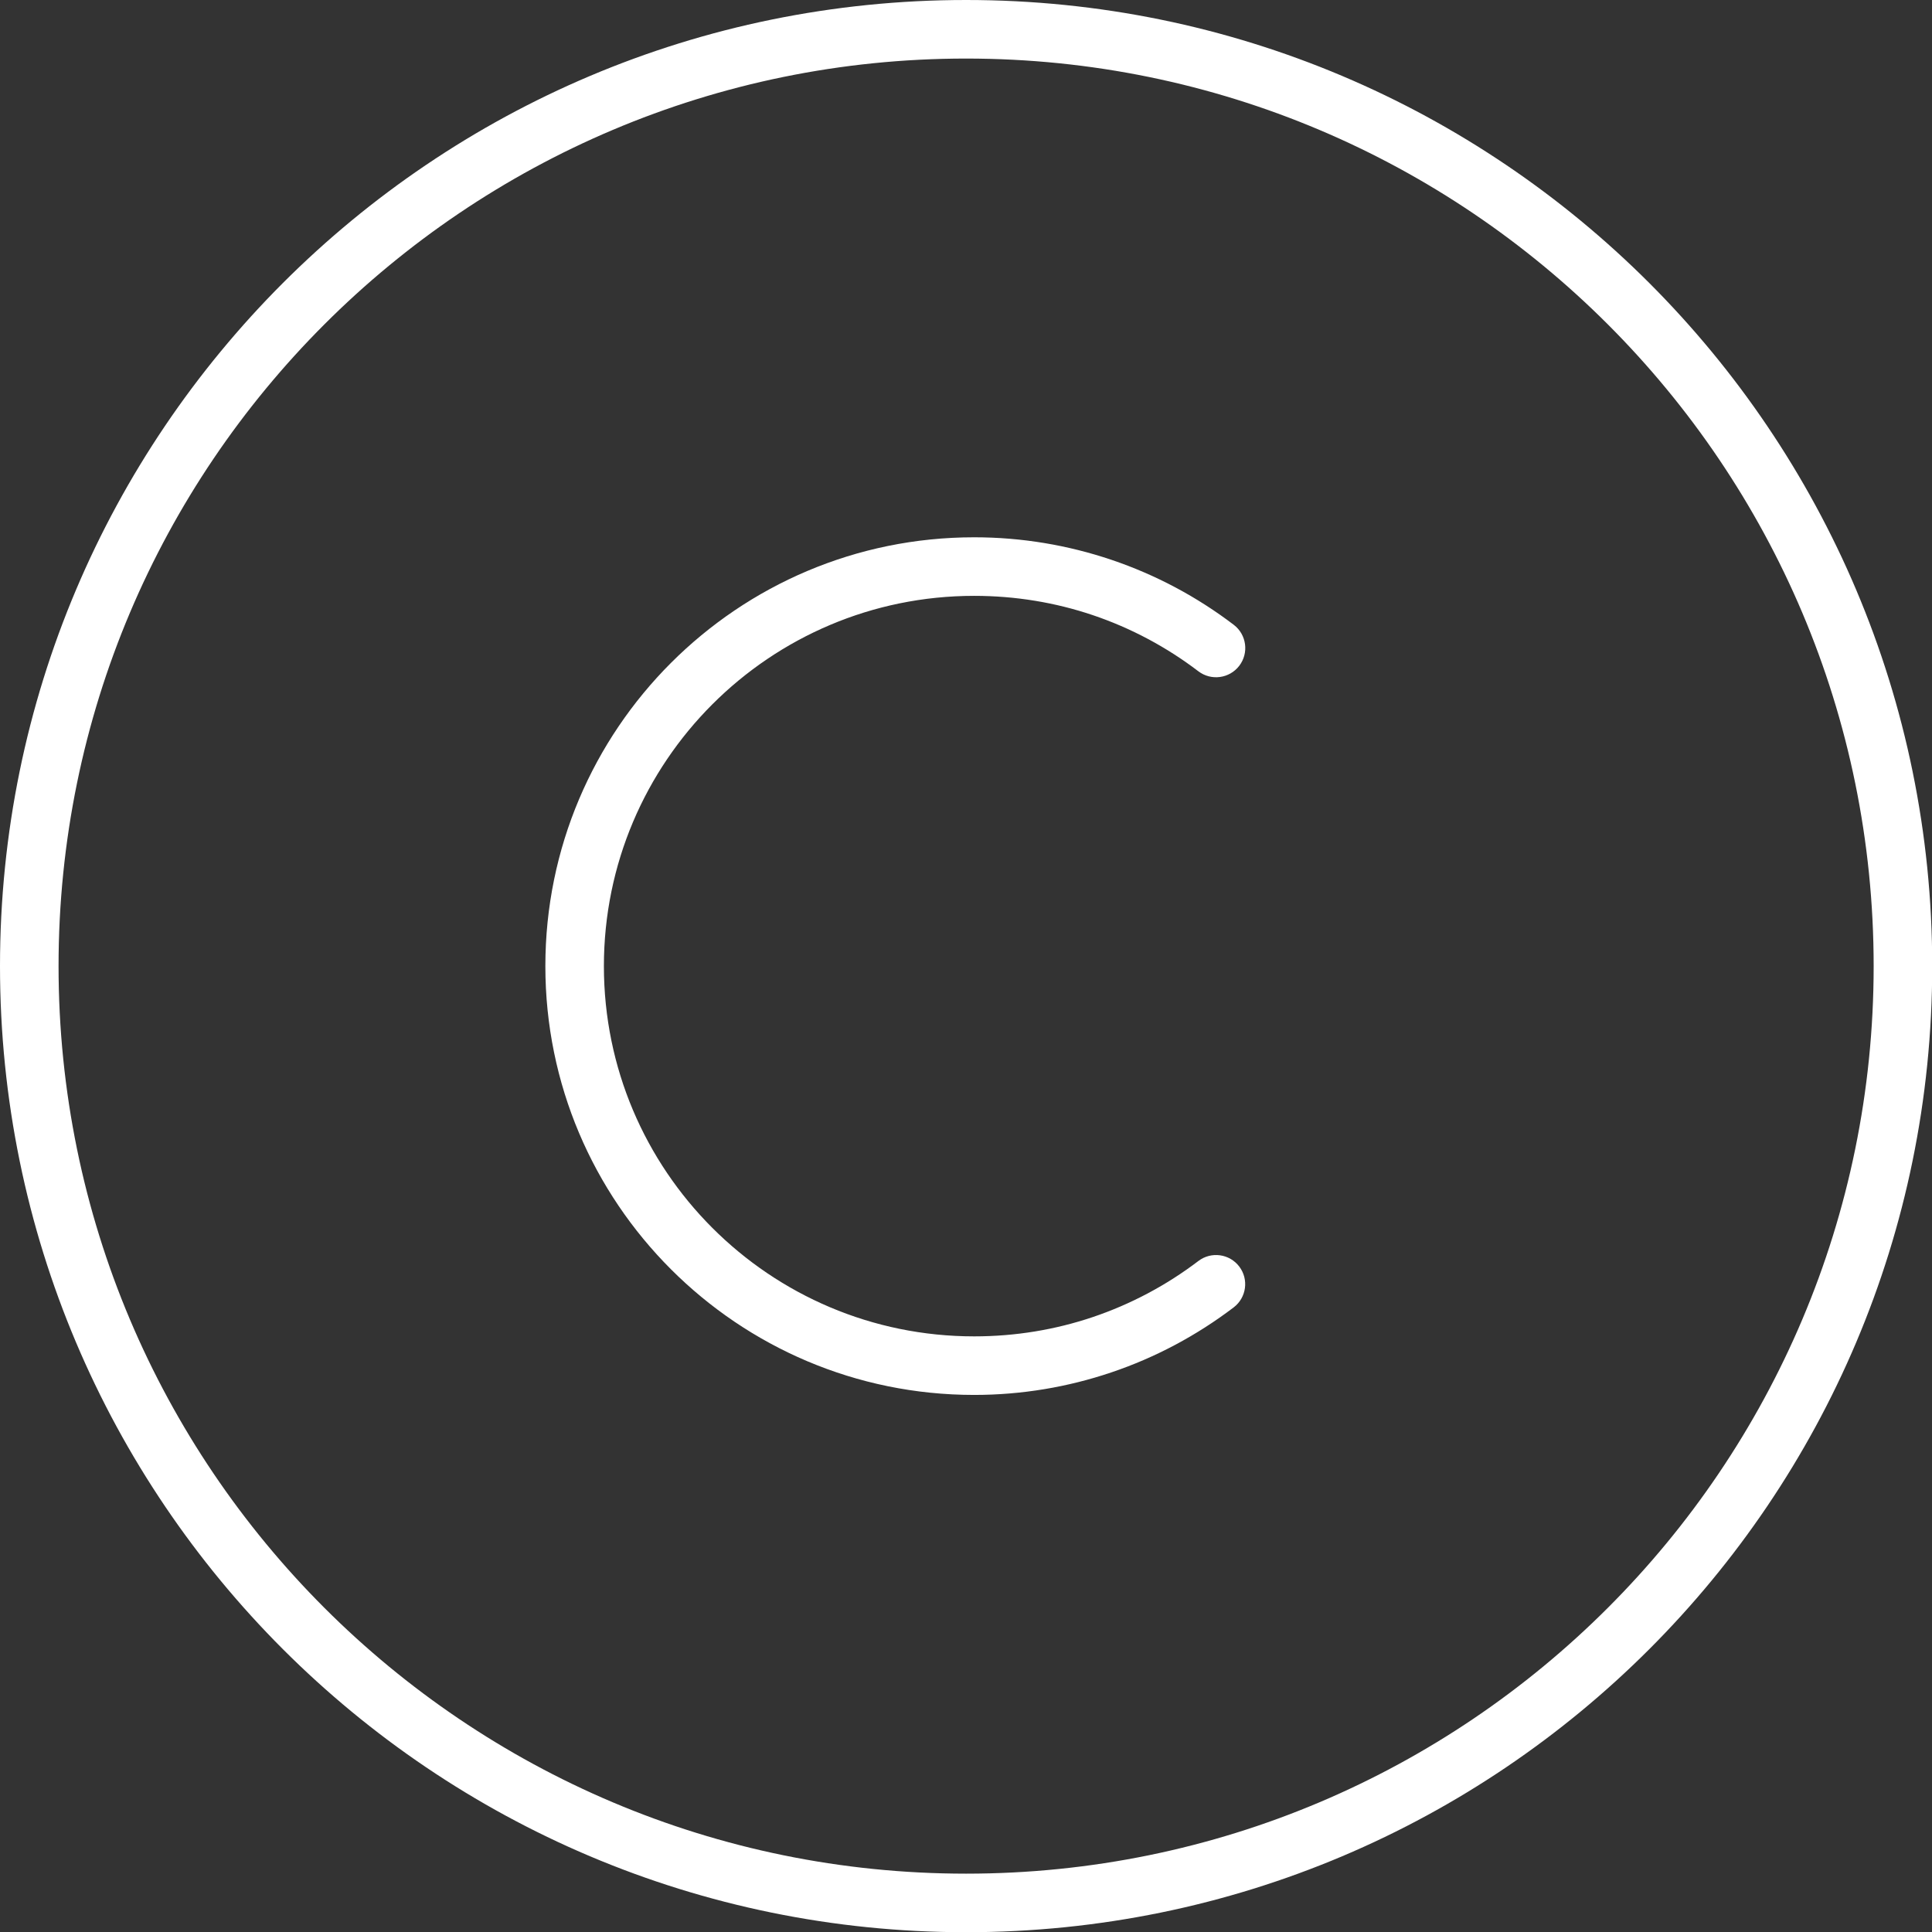 <?xml version="1.0" encoding="UTF-8" standalone="no"?><svg xmlns="http://www.w3.org/2000/svg" xmlns:xlink="http://www.w3.org/1999/xlink" fill="#000000" height="368.6" preserveAspectRatio="xMidYMid meet" version="1" viewBox="0.0 0.0 368.6 368.6" width="368.6" zoomAndPan="magnify"><rect x="0.0" y="0.0" width="368.6" height="368.6" fill="#333333" stroke="none"/><g fill="#ffffff" id="change1_1"><path d="M 357.469 184.32 C 357.469 136.508 338.09 93.219 306.754 61.887 C 275.422 30.551 232.133 11.172 184.32 11.172 C 136.508 11.172 93.219 30.551 61.887 61.887 C 30.551 93.219 11.172 136.508 11.172 184.32 C 11.172 232.133 30.551 275.422 61.887 306.754 C 93.219 338.09 136.508 357.469 184.32 357.469 C 232.133 357.469 275.422 338.09 306.754 306.754 C 338.09 275.422 357.469 232.133 357.469 184.32 Z M 314.652 53.984 C 348.008 87.344 368.641 133.422 368.641 184.32 C 368.641 235.219 348.008 281.297 314.652 314.652 C 281.297 348.008 235.219 368.641 184.32 368.641 C 133.422 368.641 87.344 348.008 53.984 314.652 C 20.633 281.297 0 235.219 0 184.32 C 0 133.422 20.633 87.344 53.984 53.984 C 87.344 20.633 133.422 0 184.32 0 C 235.219 0 281.297 20.633 314.652 53.984" fill="inherit"/><path d="M 228.625 128.066 C 231.07 129.934 234.566 129.465 236.438 127.02 C 238.305 124.574 237.836 121.074 235.387 119.207 C 228.398 113.883 220.512 109.656 211.988 106.785 C 203.75 104.012 194.961 102.508 185.855 102.508 C 163.27 102.508 142.816 111.668 128.012 126.473 C 113.203 141.281 104.047 161.734 104.047 184.32 C 104.047 206.906 113.203 227.359 128.012 242.164 C 142.816 256.973 163.27 266.133 185.855 266.133 C 194.957 266.133 203.738 264.629 211.969 261.855 C 220.469 258.996 228.352 254.766 235.367 249.434 C 237.812 247.574 238.289 244.09 236.438 241.645 C 234.578 239.195 231.094 238.719 228.645 240.574 C 222.602 245.172 215.793 248.82 208.438 251.297 C 201.379 253.672 193.789 254.961 185.855 254.961 C 166.355 254.961 148.695 247.051 135.91 234.27 C 123.125 221.484 115.215 203.82 115.215 184.32 C 115.215 164.816 123.125 147.156 135.91 134.371 C 148.695 121.59 166.355 113.68 185.855 113.68 C 193.793 113.68 201.391 114.969 208.453 117.348 C 215.781 119.816 222.582 123.465 228.625 128.066" fill="inherit"/></g></svg>